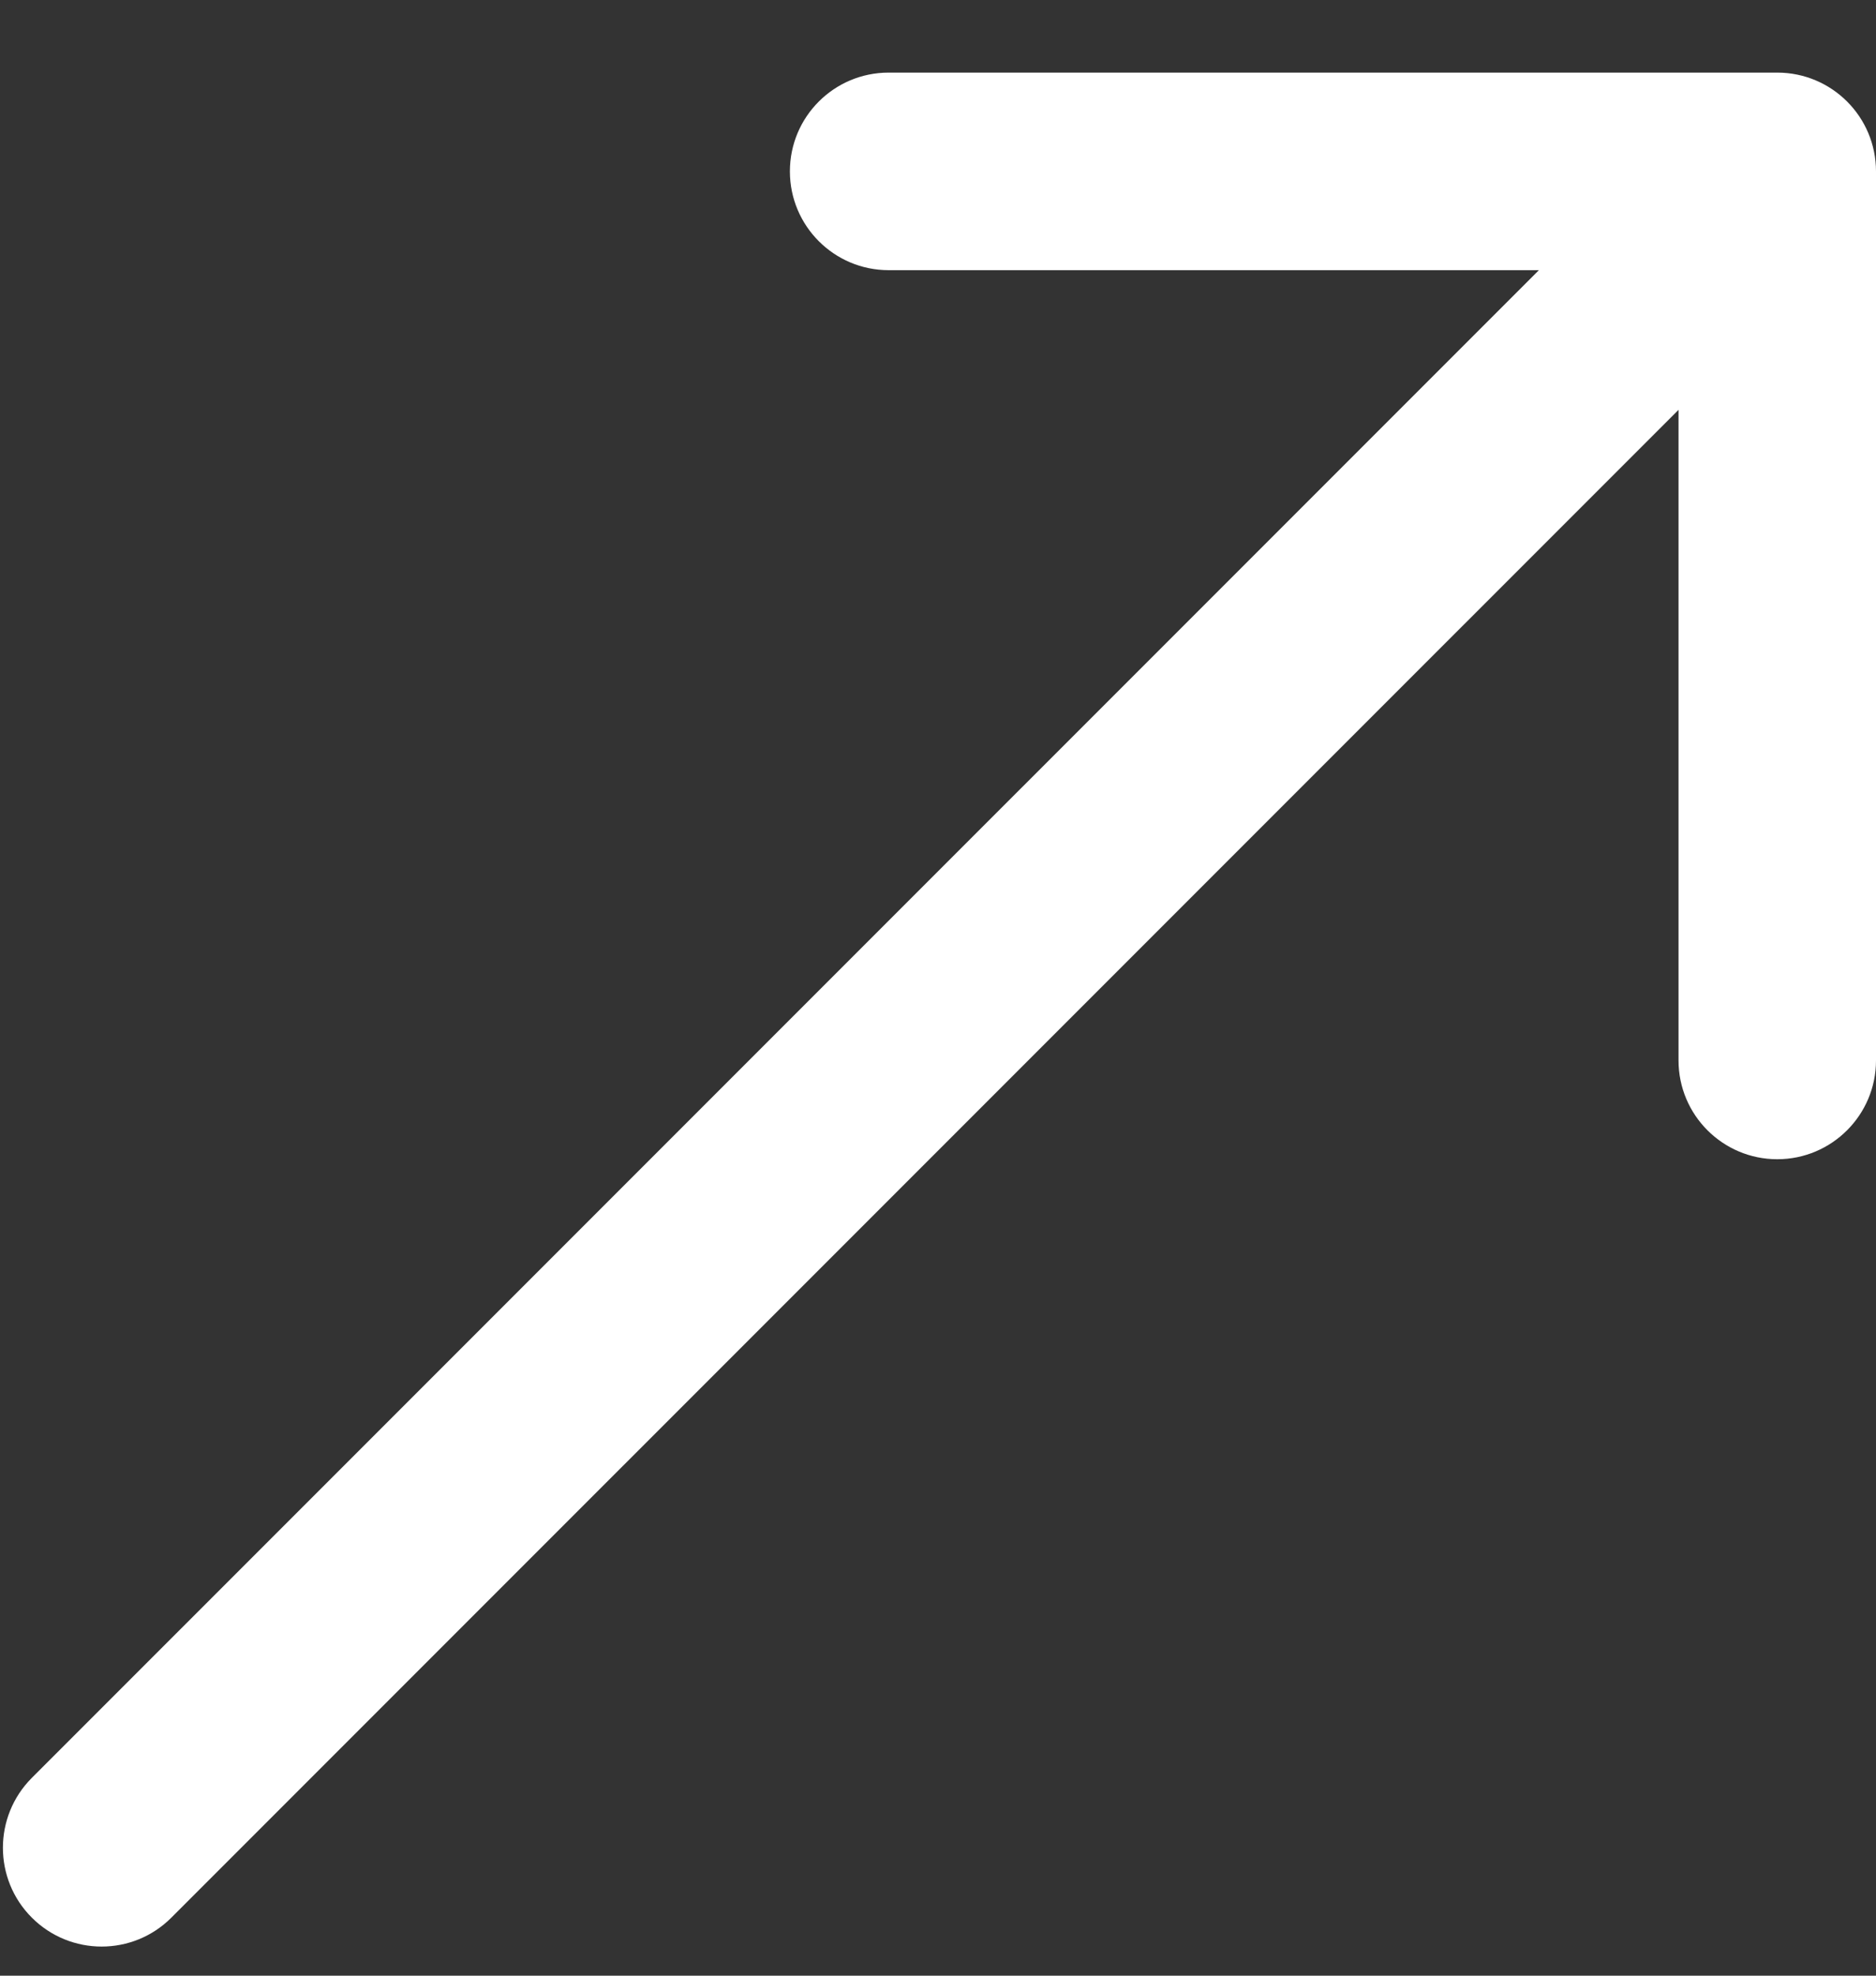 <svg width="19" height="20" viewBox="0 0 19 20" fill="none" xmlns="http://www.w3.org/2000/svg">
<rect x="0" y="0" width="19" height="20" fill="#333333" stroke="none"/>
<path d="M0.322 17.998C-0.068 18.389 -0.068 19.022 0.322 19.412C0.713 19.803 1.346 19.803 1.736 19.412L0.322 17.998ZM19 1.735C19 1.182 18.552 0.735 18 0.735L9 0.735C8.448 0.735 8 1.182 8 1.735C8 2.287 8.448 2.735 9 2.735L17 2.735L17 10.735C17 11.287 17.448 11.735 18 11.735C18.552 11.735 19 11.287 19 10.735L19 1.735ZM1.029 18.705L1.736 19.412L18.707 2.442L18 1.735L17.293 1.028L0.322 17.998L1.029 18.705Z" fill="white"/>
</svg>
